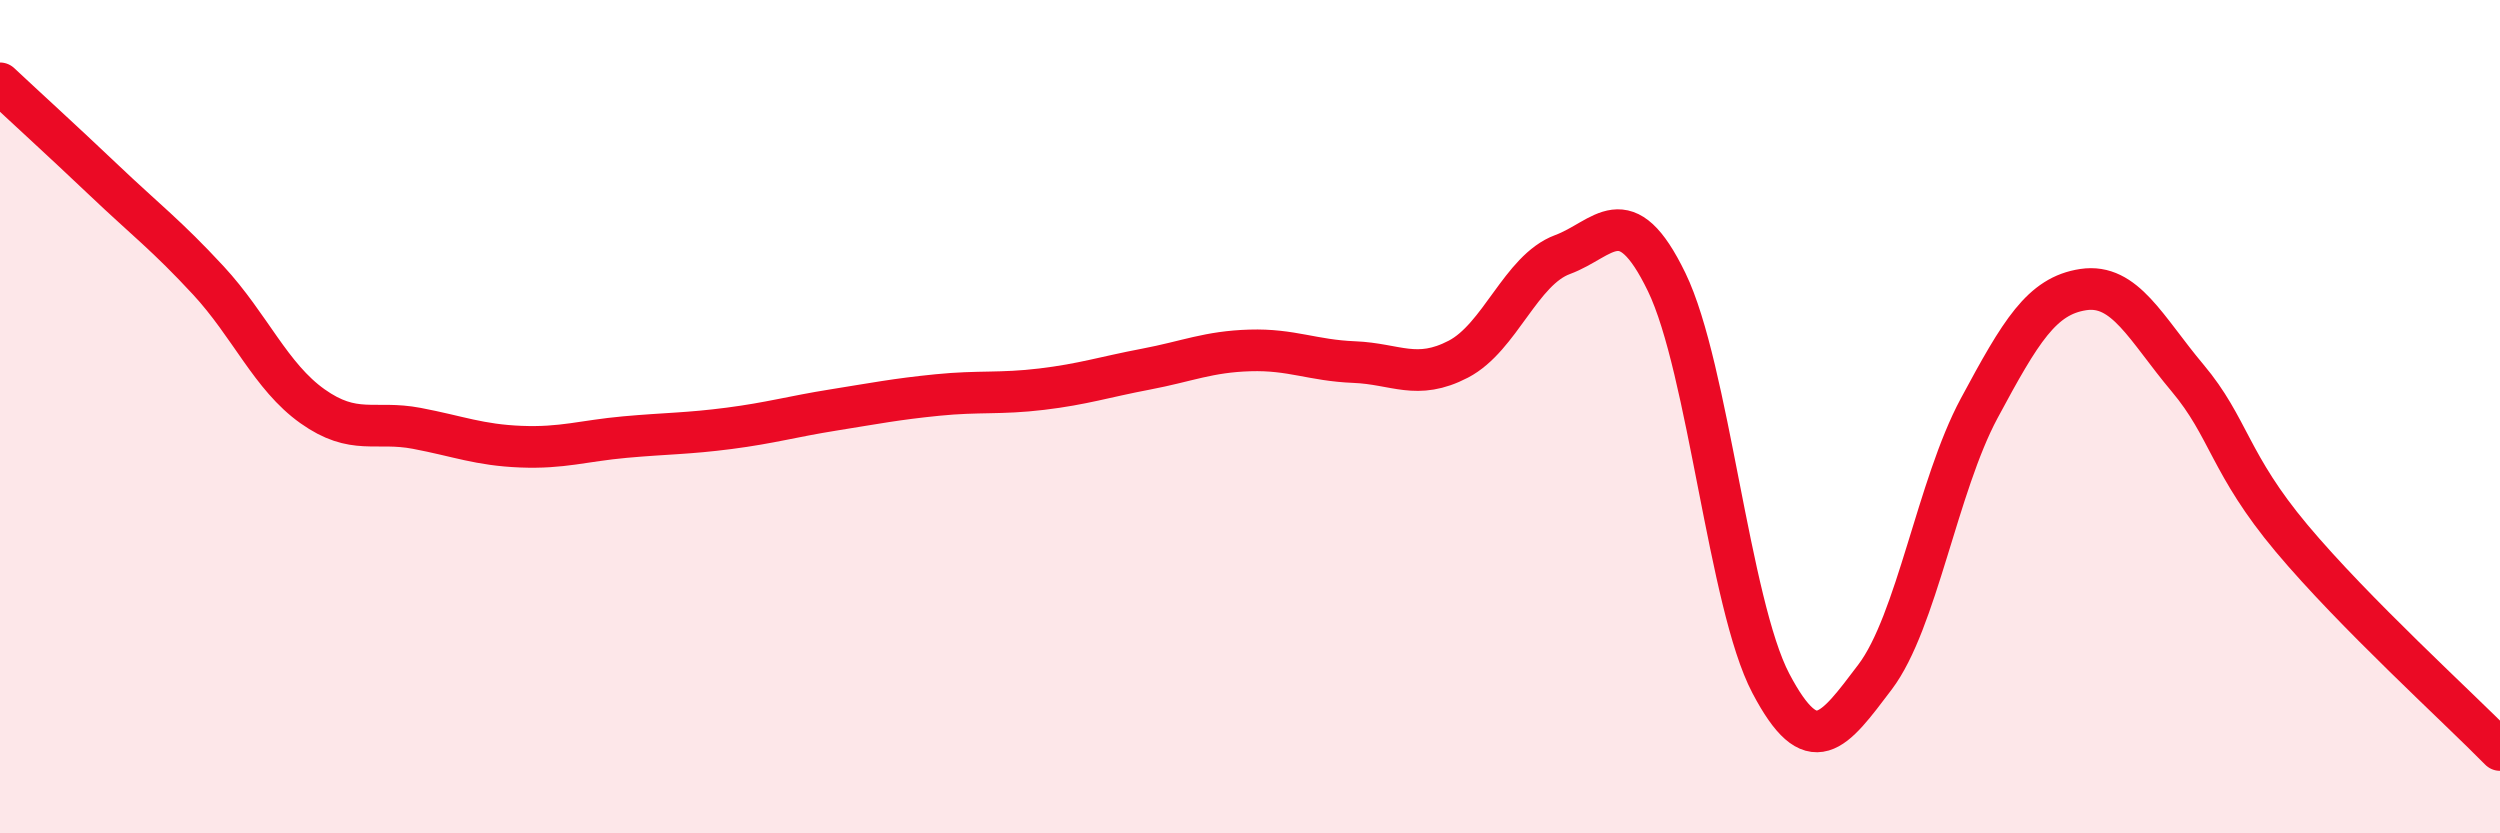 
    <svg width="60" height="20" viewBox="0 0 60 20" xmlns="http://www.w3.org/2000/svg">
      <path
        d="M 0,2 C 0.5,2.47 1.5,3.38 2.5,4.33 C 3.5,5.28 4,5.65 5,6.73 C 6,7.81 6.5,9.04 7.5,9.75 C 8.5,10.46 9,10.09 10,10.28 C 11,10.47 11.5,10.68 12.5,10.72 C 13.5,10.76 14,10.58 15,10.49 C 16,10.4 16.5,10.41 17.5,10.28 C 18.5,10.15 19,10 20,9.84 C 21,9.68 21.5,9.58 22.5,9.48 C 23.5,9.38 24,9.46 25,9.34 C 26,9.22 26.5,9.05 27.5,8.86 C 28.5,8.67 29,8.44 30,8.41 C 31,8.38 31.5,8.65 32.5,8.69 C 33.5,8.73 34,9.14 35,8.62 C 36,8.1 36.5,6.48 37.5,6.11 C 38.5,5.74 39,4.71 40,6.77 C 41,8.83 41.5,14.5 42.5,16.4 C 43.5,18.3 44,17.57 45,16.25 C 46,14.93 46.5,11.66 47.5,9.8 C 48.5,7.94 49,7.1 50,6.95 C 51,6.8 51.5,7.88 52.5,9.07 C 53.5,10.26 53.5,11.13 55,12.92 C 56.5,14.71 59,16.98 60,18L60 20L0 20Z"
        fill="#EB0A25"
        opacity="0.1"
        stroke-linecap="round"
        stroke-linejoin="round"
      />
      <path
        d="M 0,2 C 0.5,2.47 1.5,3.38 2.5,4.33 C 3.5,5.28 4,5.65 5,6.73 C 6,7.81 6.5,9.04 7.5,9.75 C 8.5,10.46 9,10.09 10,10.28 C 11,10.47 11.5,10.68 12.5,10.72 C 13.5,10.76 14,10.58 15,10.49 C 16,10.4 16.5,10.41 17.5,10.28 C 18.5,10.15 19,10 20,9.84 C 21,9.68 21.5,9.58 22.5,9.48 C 23.5,9.38 24,9.46 25,9.34 C 26,9.22 26.5,9.05 27.5,8.86 C 28.5,8.67 29,8.44 30,8.41 C 31,8.38 31.5,8.65 32.5,8.69 C 33.5,8.73 34,9.14 35,8.62 C 36,8.1 36.5,6.48 37.5,6.11 C 38.5,5.74 39,4.71 40,6.77 C 41,8.83 41.5,14.5 42.5,16.4 C 43.5,18.3 44,17.57 45,16.25 C 46,14.93 46.5,11.66 47.5,9.8 C 48.5,7.94 49,7.1 50,6.95 C 51,6.8 51.5,7.88 52.5,9.07 C 53.5,10.26 53.5,11.13 55,12.92 C 56.5,14.71 59,16.98 60,18"
        stroke="#EB0A25"
        stroke-width="1"
        fill="none"
        stroke-linecap="round"
        stroke-linejoin="round"
      />
    </svg>
  